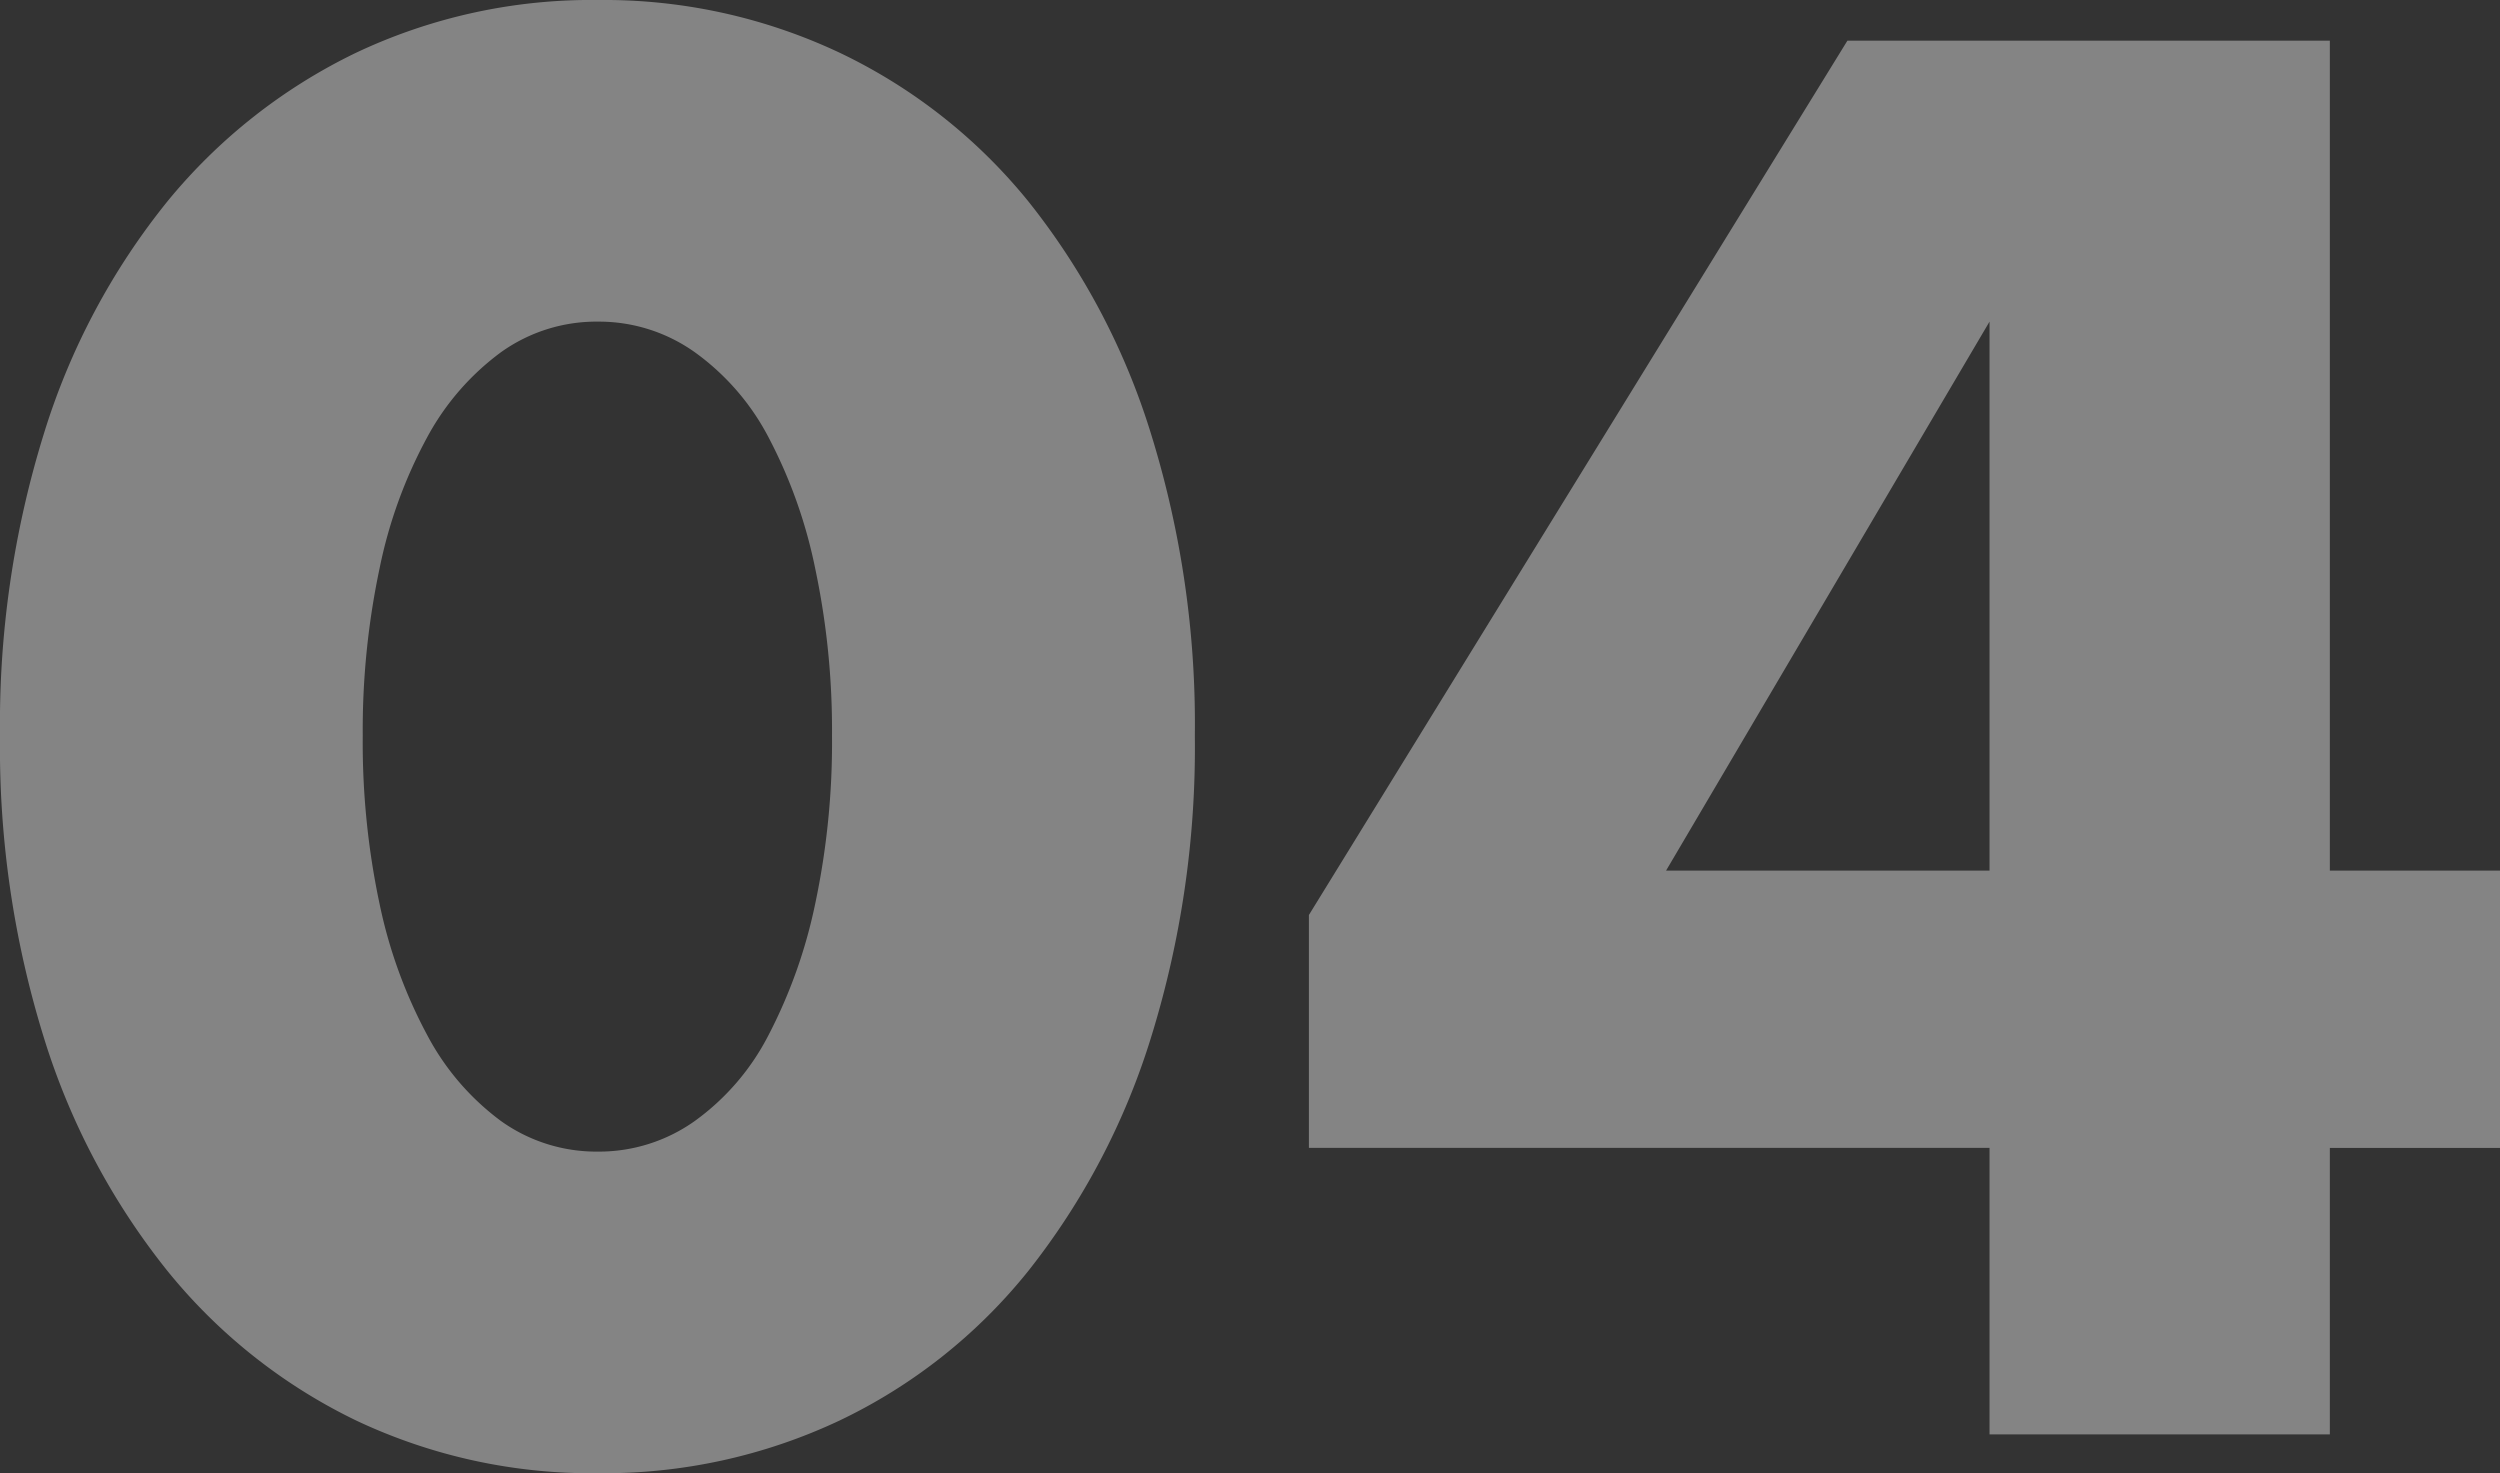 <svg xmlns="http://www.w3.org/2000/svg" width="112" height="66" viewBox="0 0 112 66">
  <rect x="0" y="0" width="112" height="66" fill="#333333" stroke="none"/>
  <defs>
    <style>
      .cls-1 {
        fill: #fff;
        opacity: 0.397;
      }
    </style>
  </defs>
  <path id="top_solution_04" class="cls-1" d="M17.931-32.225a34.824,34.824,0,0,0,.754,7.536,21.758,21.758,0,0,0,2.136,5.88,11.407,11.407,0,0,0,3.309,3.851,7.348,7.348,0,0,0,4.356,1.366A7.406,7.406,0,0,0,32.8-14.959a10.826,10.826,0,0,0,3.309-3.851A22.744,22.744,0,0,0,38.2-24.69a34.824,34.824,0,0,0,.754-7.536A34.978,34.978,0,0,0,38.2-39.72a22.022,22.022,0,0,0-2.094-5.88A10.916,10.916,0,0,0,32.8-49.409a7.406,7.406,0,0,0-4.314-1.366,7.348,7.348,0,0,0-4.356,1.366A11.513,11.513,0,0,0,20.821-45.6a21.09,21.09,0,0,0-2.136,5.88A34.978,34.978,0,0,0,17.931-32.225Zm-16.251,0a43.843,43.843,0,0,1,1.969-13.54A31.156,31.156,0,0,1,9.177-56.158a24.9,24.9,0,0,1,8.461-6.666,24.673,24.673,0,0,1,10.848-2.36,24.751,24.751,0,0,1,10.806,2.36,24.373,24.373,0,0,1,8.461,6.666A31.6,31.6,0,0,1,53.24-45.765a43.843,43.843,0,0,1,1.969,13.54,43.843,43.843,0,0,1-1.969,13.54A32.1,32.1,0,0,1,47.753-8.252a24.173,24.173,0,0,1-8.461,6.708A24.751,24.751,0,0,1,28.486.816a24.673,24.673,0,0,1-10.848-2.36A24.685,24.685,0,0,1,9.177-8.252,31.639,31.639,0,0,1,3.649-18.686,43.843,43.843,0,0,1,1.68-32.225ZM90.811-26.18V-50.775L76.319-26.18Zm15.246,0h7.623v12.422h-7.623V-.923H90.811V-13.759H60.319V-24.193L84.444-63.362h21.613Z" transform="translate(-1.68 65.184)"/>
</svg>
